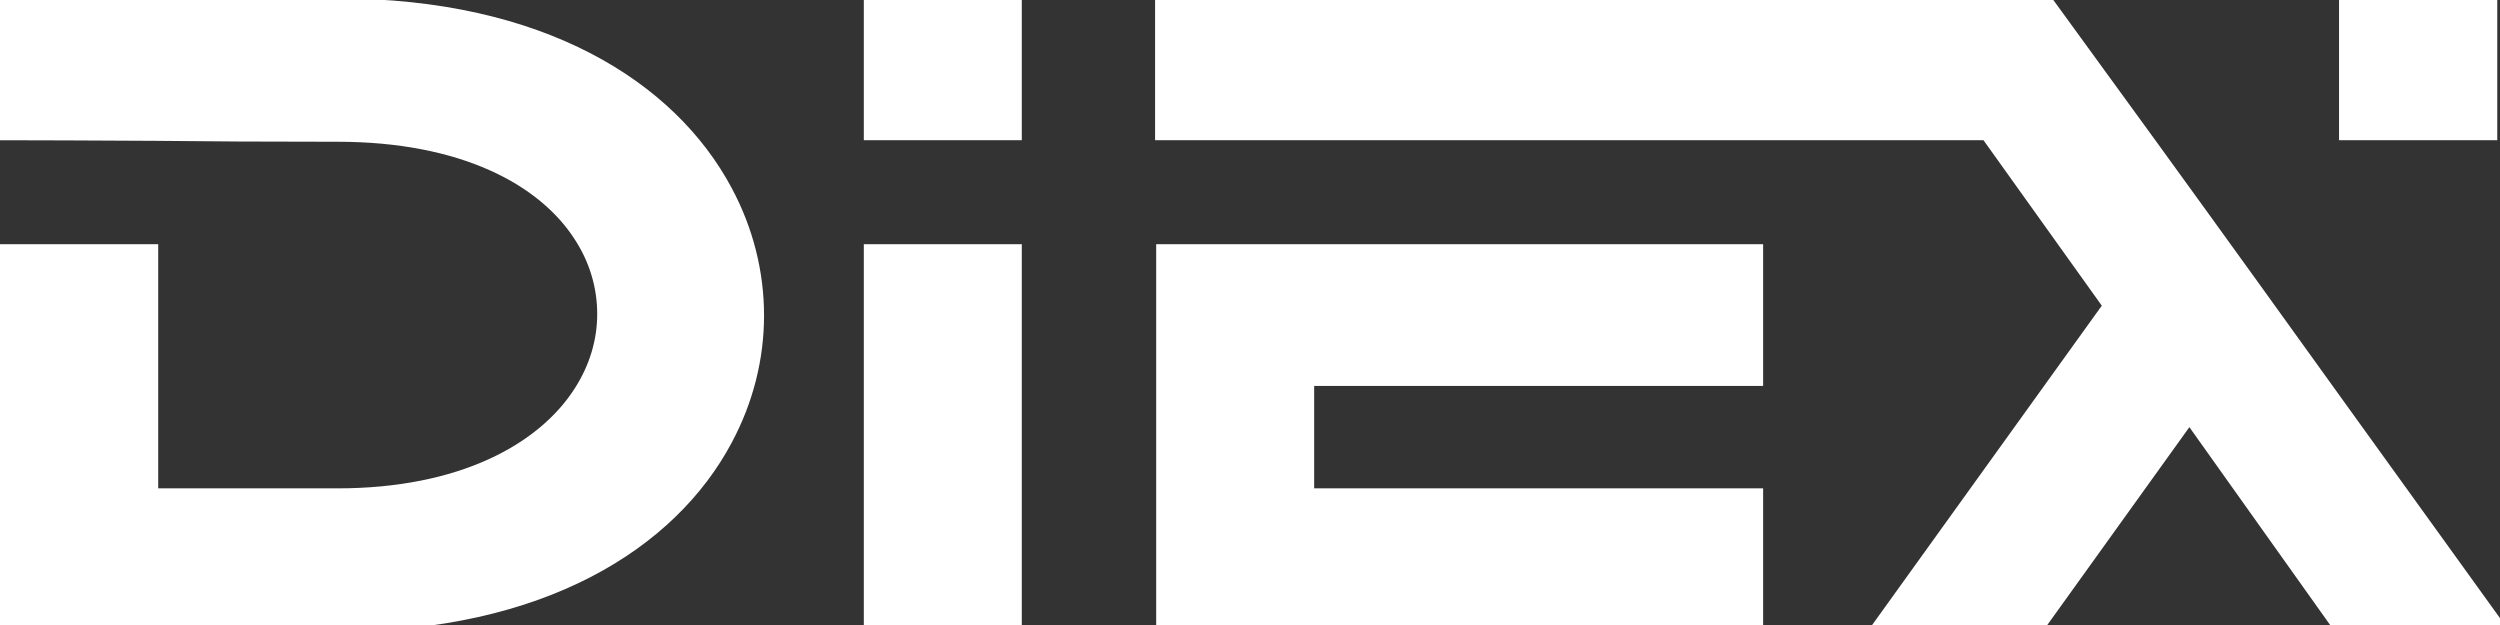 <svg width="120" height="30" viewBox="0 0 120 30" fill="none" xmlns="http://www.w3.org/2000/svg">
<rect x="0" y="0" width="120" height="30" fill="#333333" stroke="none"/>
<g clip-path="url(#clip0_1062_187)">
<path d="M98.04 30.32L105.09 20.503L112.074 30.32H120.468C113.418 20.532 110.384 16.34 108.536 13.757C107.431 12.222 106.7 11.218 106.074 10.347C104.691 8.428 103.081 6.213 98.505 -0.075H55.444V6.73H95.207L100.886 14.672L89.632 30.32H98.04ZM112.274 -0.075V6.73H119.869V-0.075H112.274ZM41.463 -0.075V6.73H49.046V-0.075H41.463ZM-0.467 -0.075V6.73C1.768 6.73 4.614 6.745 7.474 6.76C10.069 6.789 12.663 6.804 16.201 6.804C22.108 6.804 25.912 8.856 27.602 11.513C28.32 12.62 28.666 13.845 28.666 15.07C28.666 16.311 28.307 17.521 27.588 18.643C25.872 21.33 22.041 23.441 16.201 23.441H7.594V11.72H-0.467V30.32H16.201C26.098 30.32 32.404 26.349 35.117 21.256C36.155 19.322 36.674 17.226 36.674 15.144C36.674 13.048 36.155 10.952 35.117 9.018C32.391 3.911 26.085 -0.075 16.201 -0.075H-0.467ZM55.497 11.72V30.32H84.63V23.441H63.08V18.525H84.63V11.72H55.497ZM41.463 11.72V30.32H49.046V11.72H41.463Z" fill="white"/>
</g>
<defs>
<clipPath id="clip0_1062_187">
<rect width="120" height="30" fill="white"/>
</clipPath>
</defs>
</svg>
